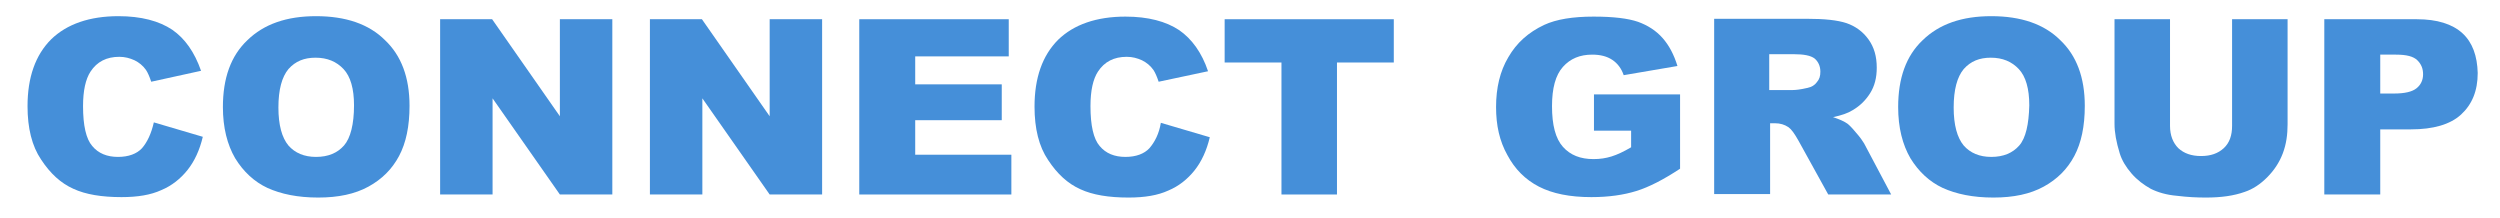 <svg width="287" height="25" preserveAspectRatio="xMinYMin meet" viewBox="0 0 572 49" xmlns="http://www.w3.org/2000/svg" version="1.0" fill-rule="evenodd" xmlns:xlink="http://www.w3.org/1999/xlink"><title>...</title><desc>...</desc><g id="group" transform="scale(1,-1) translate(0,-49)" clip="0 0 572 49"><g transform=""><g transform=" matrix(1,0,0,-1,0,49.2)"><g transform=""><g transform=""><path d="M 32.5 34.1 C 31.3 35.4 29.4 36.1 27 36.1 C 24.5 36.1 22.5 35.3 21.1 33.6 C 19.7 32 19 28.9 19 24.5 C 19 20.9 19.6 18.3 20.7 16.6 C 22.2 14.3 24.4 13.2 27.3 13.2 C 28.6 13.2 29.7 13.5 30.8 14 C 31.8 14.5 32.7 15.2 33.4 16.2 C 33.8 16.8 34.2 17.7 34.6 18.9 L 46 16.4 C 44.5 12.1 42.3 9 39.4 7 C 36.4 5 32.3 3.9 27.1 3.9 C 20.5 3.9 15.3 5.7 11.7 9.2 C 8.1 12.8 6.3 17.9 6.3 24.5 C 6.3 29.5 7.3 33.6 9.4 36.7 C 11.5 39.9 13.9 42.1 16.8 43.4 C 19.6 44.7 23.3 45.3 27.8 45.3 C 31.5 45.3 34.5 44.8 36.9 43.7 C 39.3 42.7 41.3 41.1 42.9 39.1 C 44.5 37.1 45.7 34.5 46.4 31.5 L 35.2 28.2 C 34.6 30.8 33.7 32.7 32.5 34.1 Z " style="stroke: none; stroke-linecap: butt; stroke-width: 1; fill: rgb(27%,56%,85%); fill-rule: evenodd;"/></g><g transform=""><path d="M 72.3 3.9 C 65.6 3.9 60.4 5.7 56.6 9.4 C 52.8 13 51 18.1 51 24.7 C 51 29.4 52 33.3 53.8 36.4 C 55.7 39.5 58.2 41.8 61.2 43.2 C 64.3 44.6 68.1 45.4 72.8 45.4 C 77.4 45.4 81.2 44.6 84.3 42.9 C 87.4 41.2 89.7 38.9 91.3 35.9 C 92.9 32.9 93.7 29.1 93.7 24.4 C 93.7 17.9 91.8 12.9 88.1 9.4 C 84.4 5.7 79.1 3.9 72.3 3.9 Z M 78.7 33.5 C 77.2 35.2 75.1 36.1 72.3 36.1 C 69.6 36.1 67.5 35.2 66 33.5 C 64.5 31.7 63.7 28.8 63.7 24.8 C 63.7 20.7 64.5 17.8 66 16 C 67.6 14.2 69.6 13.4 72.2 13.4 C 74.9 13.4 77 14.3 78.6 16 C 80.2 17.7 81 20.5 81 24.3 C 81 28.6 80.2 31.8 78.7 33.5 Z " style="stroke: none; stroke-linecap: butt; stroke-width: 1; fill: rgb(27%,56%,85%); fill-rule: evenodd;"/></g><polygon points="128.1 26.8, 112.6 4.6, 100.7 4.6, 100.7 44.7, 112.7 44.7, 112.7 22.7, 128.1 44.7, 140.1 44.7, 140.1 4.6, 128.1 4.6" style="stroke: none; stroke-linecap: butt; stroke-width: 1; fill: rgb(27%,56%,85%); fill-rule: evenodd;"/><polygon points="176.1 26.8, 160.6 4.6, 148.7 4.6, 148.7 44.7, 160.7 44.7, 160.7 22.7, 176.1 44.7, 188.1 44.7, 188.1 4.6, 176.1 4.6" style="stroke: none; stroke-linecap: butt; stroke-width: 1; fill: rgb(27%,56%,85%); fill-rule: evenodd;"/><polygon points="209.4 27.7, 229.2 27.7, 229.2 19.5, 209.4 19.5, 209.4 13.1, 230.8 13.1, 230.8 4.6, 196.6 4.6, 196.6 44.7, 231.4 44.7, 231.4 35.6, 209.4 35.6" style="stroke: none; stroke-linecap: butt; stroke-width: 1; fill: rgb(27%,56%,85%); fill-rule: evenodd;"/><g transform=""><path d="M 263 34.1 C 261.8 35.4 259.9 36.1 257.5 36.1 C 255 36.1 253 35.3 251.6 33.6 C 250.2 32 249.5 28.9 249.5 24.5 C 249.5 20.9 250.1 18.3 251.2 16.6 C 252.7 14.3 254.9 13.2 257.8 13.2 C 259.1 13.2 260.2 13.5 261.3 14 C 262.3 14.5 263.2 15.2 263.9 16.2 C 264.3 16.8 264.7 17.7 265.1 18.9 L 276.4 16.5 C 275 12.3 272.7 9.1 269.8 7.1 C 266.8 5.1 262.7 4 257.5 4 C 250.9 4 245.7 5.8 242.1 9.3 C 238.5 12.9 236.7 18 236.7 24.6 C 236.7 29.6 237.7 33.7 239.8 36.8 C 241.9 40 244.3 42.2 247.2 43.5 C 250 44.8 253.7 45.4 258.2 45.4 C 261.9 45.4 264.9 44.9 267.3 43.8 C 269.7 42.8 271.7 41.2 273.3 39.2 C 274.9 37.2 276.1 34.6 276.8 31.6 L 265.6 28.3 C 265.2 30.8 264.2 32.7 263 34.1 Z " style="stroke: none; stroke-linecap: butt; stroke-width: 1; fill: rgb(27%,56%,85%); fill-rule: evenodd;"/></g><polygon points="280.2 14.5, 293.2 14.5, 293.2 44.7, 305.9 44.7, 305.9 14.5, 318.9 14.5, 318.9 4.6, 280.2 4.6" style="stroke: none; stroke-linecap: butt; stroke-width: 1; fill: rgb(27%,56%,85%); fill-rule: evenodd;"/><g transform=""><path d="M 364.7 30.1 L 373.2 30.1 L 373.2 33.9 C 371.5 34.9 370 35.6 368.7 36 C 367.4 36.4 366.1 36.6 364.6 36.6 C 361.6 36.6 359.3 35.7 357.6 33.8 C 355.9 31.9 355.1 28.8 355.1 24.5 C 355.1 20.4 355.9 17.4 357.6 15.5 C 359.3 13.6 361.5 12.7 364.3 12.7 C 366.2 12.7 367.7 13.1 368.9 13.9 C 370.1 14.7 371 15.9 371.5 17.4 L 383.8 15.3 C 383 12.7 381.9 10.6 380.4 8.9 C 378.9 7.2 377 6 374.8 5.2 C 372.5 4.4 369.1 4 364.6 4 C 359.9 4 356.1 4.6 353.3 5.9 C 349.7 7.6 347 10 345.1 13.3 C 343.2 16.5 342.3 20.3 342.3 24.7 C 342.3 28.9 343.1 32.5 344.9 35.7 C 346.6 38.9 349 41.3 352.1 42.9 C 355.2 44.5 359.2 45.3 364.1 45.3 C 368.1 45.3 371.5 44.8 374.4 43.9 C 377.3 43 380.6 41.3 384.4 38.8 L 384.4 21.8 L 364.7 21.8 L 364.7 30.1 Z " style="stroke: none; stroke-linecap: butt; stroke-width: 1; fill: rgb(27%,56%,85%); fill-rule: evenodd;"/></g><g transform=""><path d="M 424.7 30.6 C 423.8 29.5 423.1 28.8 422.7 28.5 C 422 28 420.9 27.5 419.4 27 C 421.3 26.6 422.8 26.1 423.9 25.4 C 425.6 24.4 426.9 23.1 427.9 21.5 C 428.9 19.9 429.4 18 429.4 15.7 C 429.4 13.1 428.8 11 427.5 9.2 C 426.2 7.4 424.5 6.2 422.5 5.5 C 420.4 4.8 417.4 4.5 413.5 4.5 L 392.2 4.5 L 392.2 44.6 L 405 44.6 L 405 28.4 L 406.1 28.4 C 407.3 28.4 408.3 28.7 409.2 29.3 C 409.9 29.8 410.6 30.8 411.5 32.4 L 418.3 44.7 L 432.7 44.7 L 426.5 33 C 426.2 32.5 425.6 31.6 424.7 30.6 Z M 415.7 19 C 415.2 19.7 414.5 20.1 413.6 20.3 C 411.9 20.7 410.8 20.8 410.2 20.8 L 404.8 20.8 L 404.8 12.6 L 410.4 12.6 C 412.7 12.6 414.3 12.9 415.2 13.6 C 416 14.3 416.5 15.3 416.5 16.6 C 416.5 17.6 416.3 18.3 415.7 19 Z " style="stroke: none; stroke-linecap: butt; stroke-width: 1; fill: rgb(27%,56%,85%); fill-rule: evenodd;"/></g><g transform=""><path d="M 455.6 3.9 C 448.9 3.9 443.7 5.7 439.9 9.4 C 436.1 13 434.3 18.1 434.3 24.7 C 434.3 29.4 435.3 33.3 437.1 36.4 C 439 39.5 441.5 41.8 444.5 43.2 C 447.6 44.6 451.4 45.4 456.1 45.4 C 460.7 45.4 464.5 44.6 467.6 42.9 C 470.7 41.2 473 38.9 474.6 35.9 C 476.2 32.9 477 29.1 477 24.4 C 477 17.9 475.1 12.9 471.4 9.4 C 467.7 5.7 462.4 3.9 455.6 3.9 Z M 462 33.5 C 460.5 35.2 458.4 36.1 455.6 36.1 C 452.9 36.1 450.8 35.2 449.3 33.5 C 447.8 31.7 447 28.8 447 24.8 C 447 20.7 447.8 17.8 449.3 16 C 450.9 14.2 452.9 13.4 455.5 13.4 C 458.2 13.4 460.3 14.3 461.9 16 C 463.5 17.7 464.3 20.5 464.3 24.3 C 464.2 28.6 463.5 31.8 462 33.5 Z " style="stroke: none; stroke-linecap: butt; stroke-width: 1; fill: rgb(27%,56%,85%); fill-rule: evenodd;"/></g><g transform=""><path d="M 510.7 29 C 510.7 31.2 510.1 32.9 508.8 34.1 C 507.5 35.3 505.8 35.9 503.6 35.9 C 501.4 35.9 499.7 35.3 498.4 34.1 C 497.2 32.9 496.5 31.2 496.5 29 L 496.5 4.6 L 483.8 4.6 L 483.8 28.5 C 483.8 30.5 484.2 32.7 485 35.3 C 485.5 36.9 486.4 38.4 487.7 39.9 C 489 41.4 490.5 42.5 492.1 43.4 C 493.7 44.2 495.7 44.8 498.1 45 C 500.5 45.3 502.7 45.4 504.7 45.4 C 508.2 45.4 511.1 45 513.6 44.1 C 515.4 43.5 517.1 42.4 518.7 40.8 C 520.3 39.2 521.5 37.4 522.3 35.3 C 523.1 33.2 523.4 31 523.4 28.6 L 523.4 4.6 L 510.7 4.6 L 510.7 29 L 510.7 29 Z " style="stroke: none; stroke-linecap: butt; stroke-width: 1; fill: rgb(27%,56%,85%); fill-rule: evenodd;"/></g><g transform=""><path d="M 563.4 7.8 C 561.1 5.7 557.6 4.6 553 4.6 L 531.8 4.6 L 531.8 44.7 L 544.6 44.7 L 544.6 29.8 L 551.6 29.8 C 556.7 29.8 560.6 28.7 563.1 26.4 C 565.6 24.1 566.9 21 566.9 16.9 C 566.8 13 565.7 9.9 563.4 7.8 Z M 552.9 20.4 C 551.9 21.2 550.2 21.6 547.7 21.6 L 544.6 21.6 L 544.6 12.7 L 548.2 12.7 C 550.6 12.7 552.2 13.1 553.1 14 C 554 14.9 554.4 15.9 554.4 17.2 C 554.4 18.5 553.9 19.6 552.9 20.4 Z " style="stroke: none; stroke-linecap: butt; stroke-width: 1; fill: rgb(27%,56%,85%); fill-rule: evenodd;"/></g></g></g></g></g></svg>
